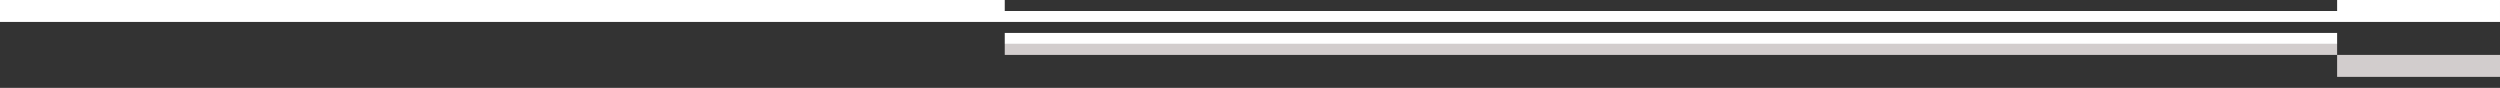 <?xml version="1.0" encoding="utf-8"?>
<!-- Generator: Adobe Illustrator 25.4.1, SVG Export Plug-In . SVG Version: 6.00 Build 0)  -->
<svg version="1.1" id="Layer_1" xmlns="http://www.w3.org/2000/svg" xmlns:xlink="http://www.w3.org/1999/xlink" x="0px" y="0px" viewBox="0 0 1366 48" style="enable-background:new 0 0 1366 48;" xml:space="preserve"  preserveAspectRatio="none">
<rect x="0" y="0" width="1366" height="48" fill="#333333" stroke="none"/>
<style type="text/css">
	.st0{fill:#D2CDCD;}
	.st1{fill:#FFFFFF;}
</style>
<g>
	<g id="Group_71" transform="translate(-60 784)">
		<path id="Path_181" class="st0" d="M609-760h728v6H609V-760z"/>
	</g>
	<path class="st1" d="M549,24h728v-6H549V24z M1277,0v6H549V0H0v12h549h728h89V0H1277z"/>
	<g id="Group_258" transform="translate(1164 813)">
		<path id="Path_210-3" class="st0" d="M113-771h89v-12h-89V-771z"/>
	</g>
</g>
</svg>
